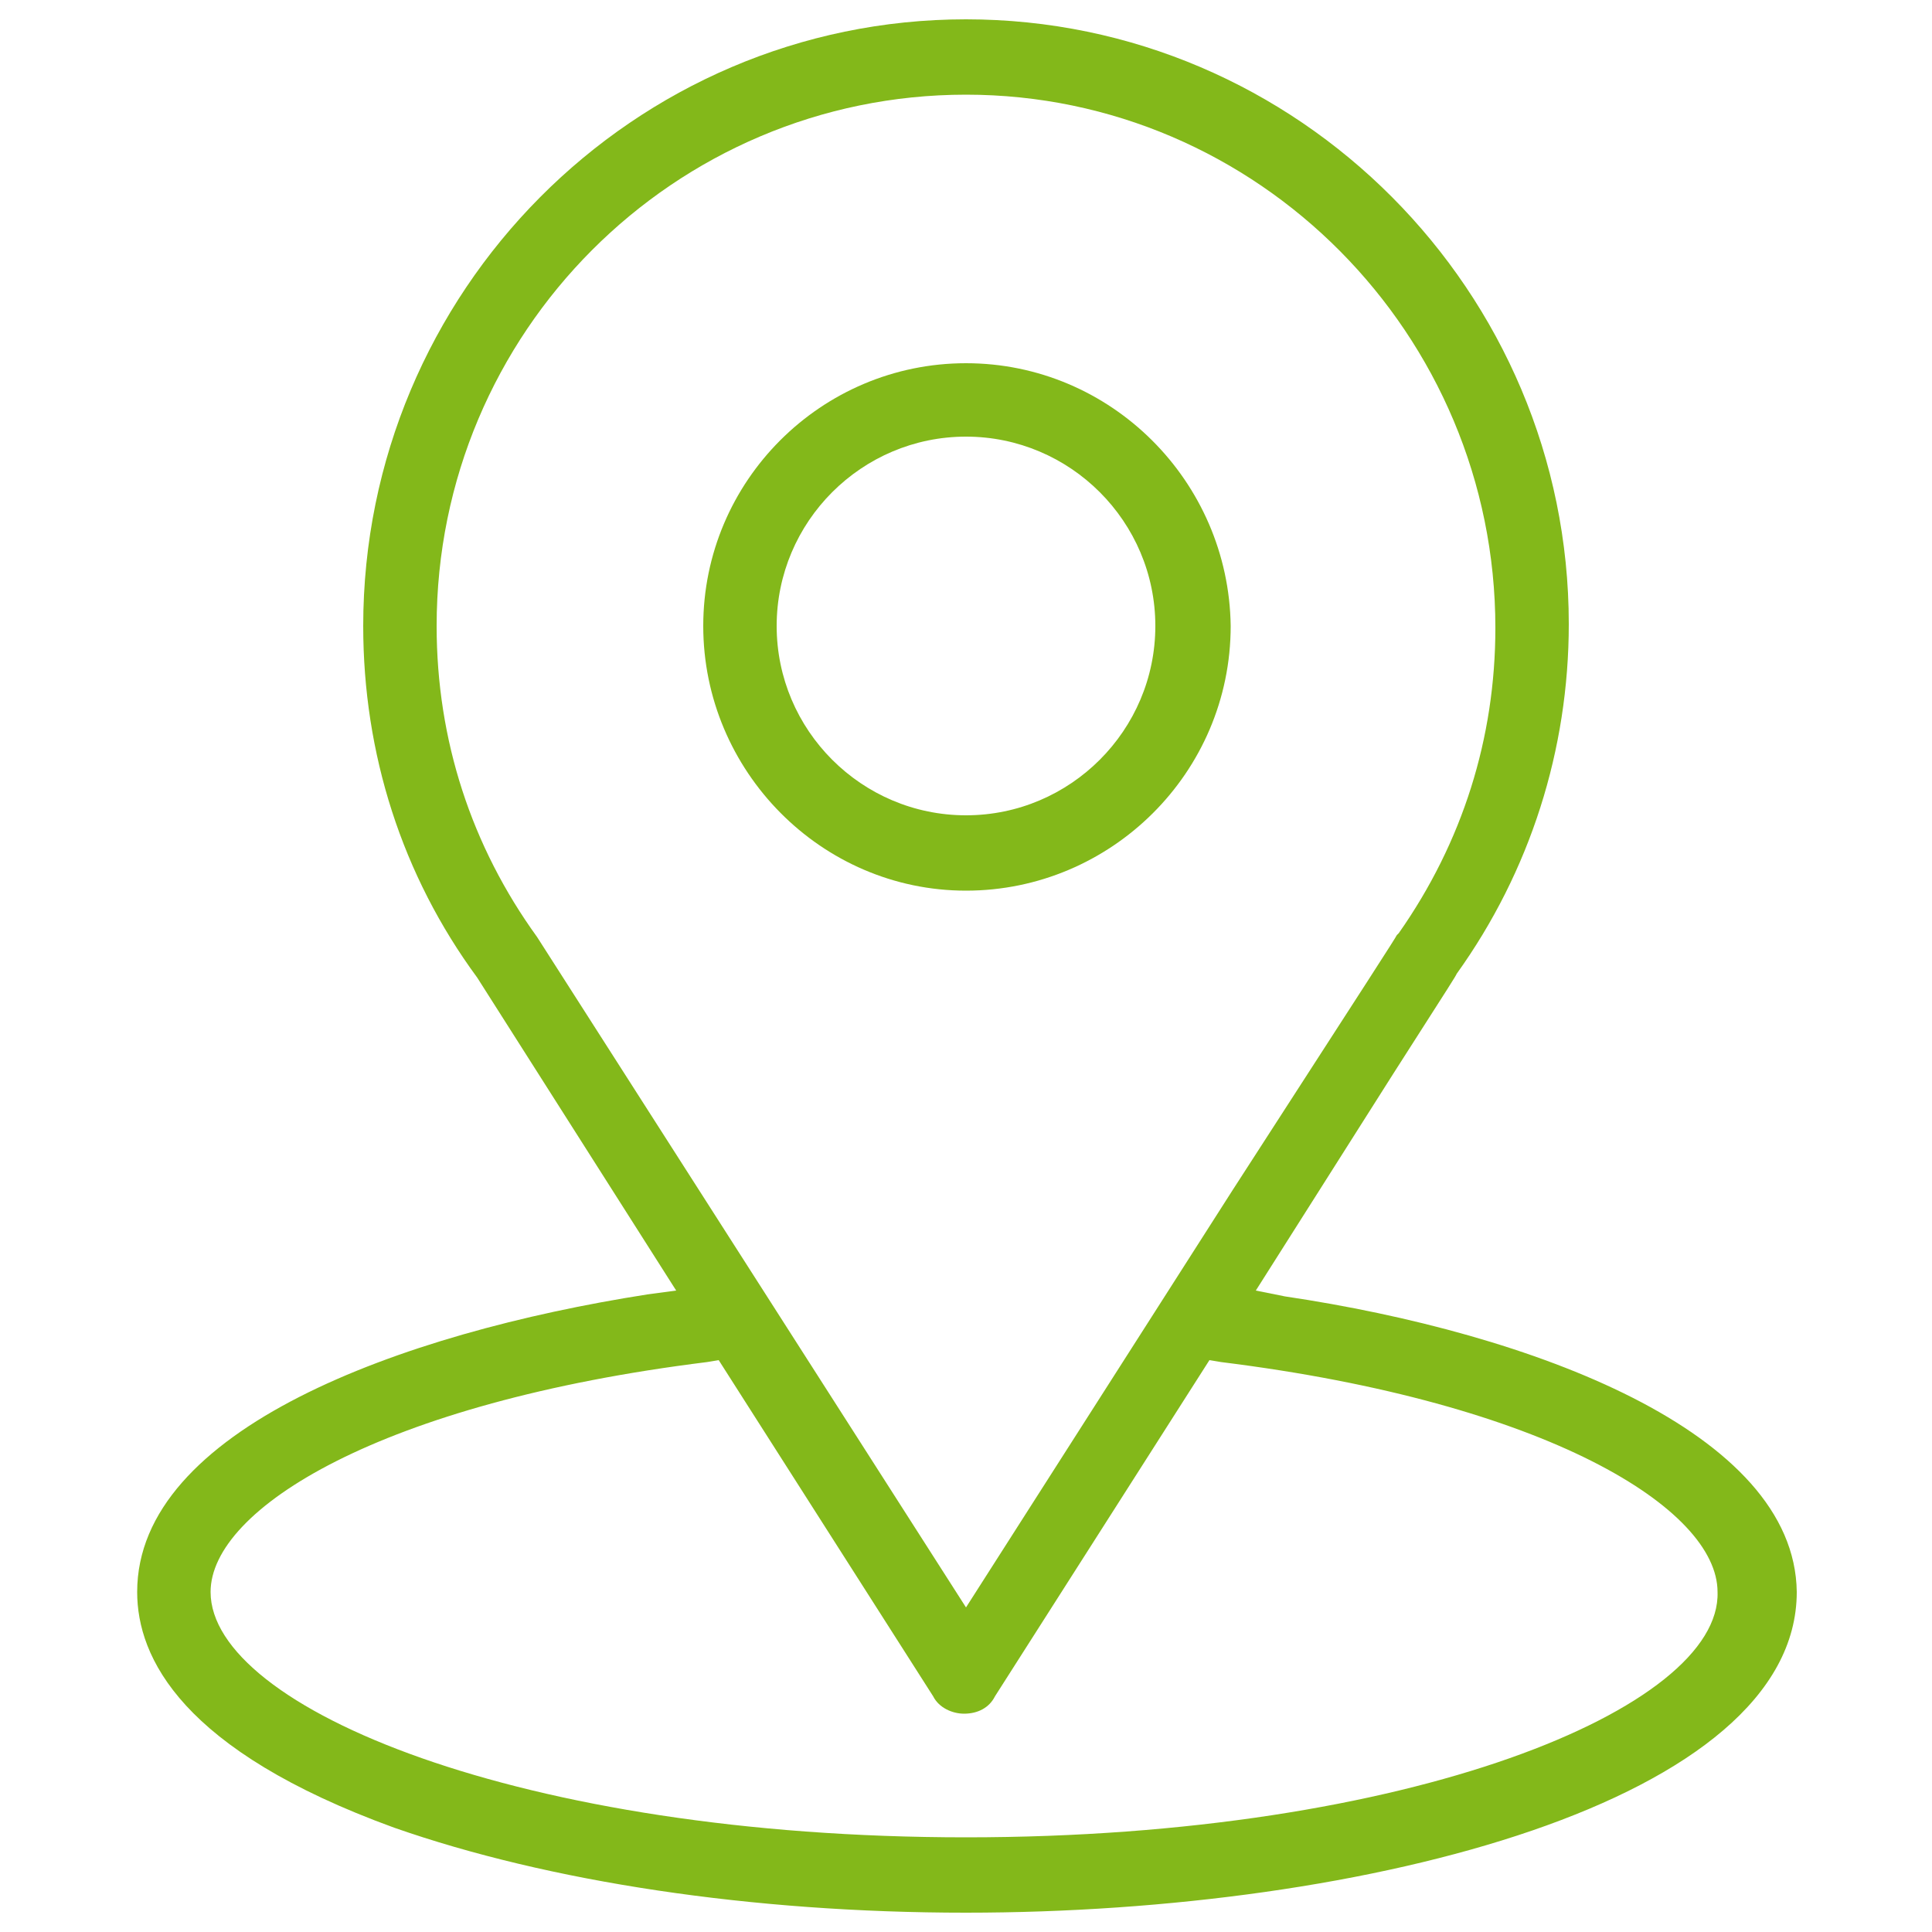 <?xml version="1.0" encoding="utf-8"?>
<!-- Generator: Adobe Illustrator 28.3.0, SVG Export Plug-In . SVG Version: 6.00 Build 0)  -->
<svg version="1.1" id="Capa_1" xmlns="http://www.w3.org/2000/svg" xmlns:xlink="http://www.w3.org/1999/xlink" x="0px" y="0px"
	 viewBox="0 0 100 100" style="enable-background:new 0 0 100 100;" xml:space="preserve">
<style type="text/css">
	.st0{fill:#83B81A;}
</style>
<g>
	<path class="st0" d="M66.5,67.1L65,66.8l7.1-11.2c3.2-5,3.2-5,3.3-5.2c3.8-5.3,5.8-11.6,5.8-18.1C81.2,15.1,67.2,1,50,1
		C32.8,1,18.8,15.1,18.8,32.4c0,6.6,2,12.9,5.9,18.2L35,66.8l-1.5,0.2c-12.8,2-26.4,7-26.4,15.4c0,3.4,2.3,8.2,13.3,12.2
		c8,2.8,18.5,4.4,29.6,4.4c20.8,0,43-5.8,43-16.6C92.9,74.1,79.3,69,66.5,67.1z M27.8,48.5c-3.4-4.7-5.2-10.2-5.2-16.1
		C22.6,17.2,34.9,4.9,50,4.9c15.1,0,27.4,12.4,27.4,27.6c0,5.7-1.7,11.1-5,15.8l-0.1,0.1c-0.1,0.2-1.2,1.9-8.5,13.2L50,83.2
		L27.8,48.5z M50,95.1c-23,0-39.1-6.7-39.1-12.7c0-4.3,8.8-9.8,25.7-11.9l0.6-0.1l11.1,17.4c0.3,0.6,1,0.9,1.6,0.9
		c0.7,0,1.3-0.3,1.6-0.9l11.1-17.4l0.6,0.1c16.9,2.1,25.7,7.6,25.7,11.9C89.1,88.4,73,95.1,50,95.1z"/>
	<path class="st0" d="M50,18.8c-7.5,0-13.6,6.1-13.6,13.6c0,7.5,6.1,13.7,13.6,13.7c7.5,0,13.7-6.1,13.7-13.7
		C63.6,24.9,57.5,18.8,50,18.8z M50,42.2c-5.4,0-9.8-4.4-9.8-9.8c0-5.4,4.4-9.8,9.8-9.8s9.8,4.4,9.8,9.8
		C59.8,37.8,55.4,42.2,50,42.2z"/>
</g>
</svg>
